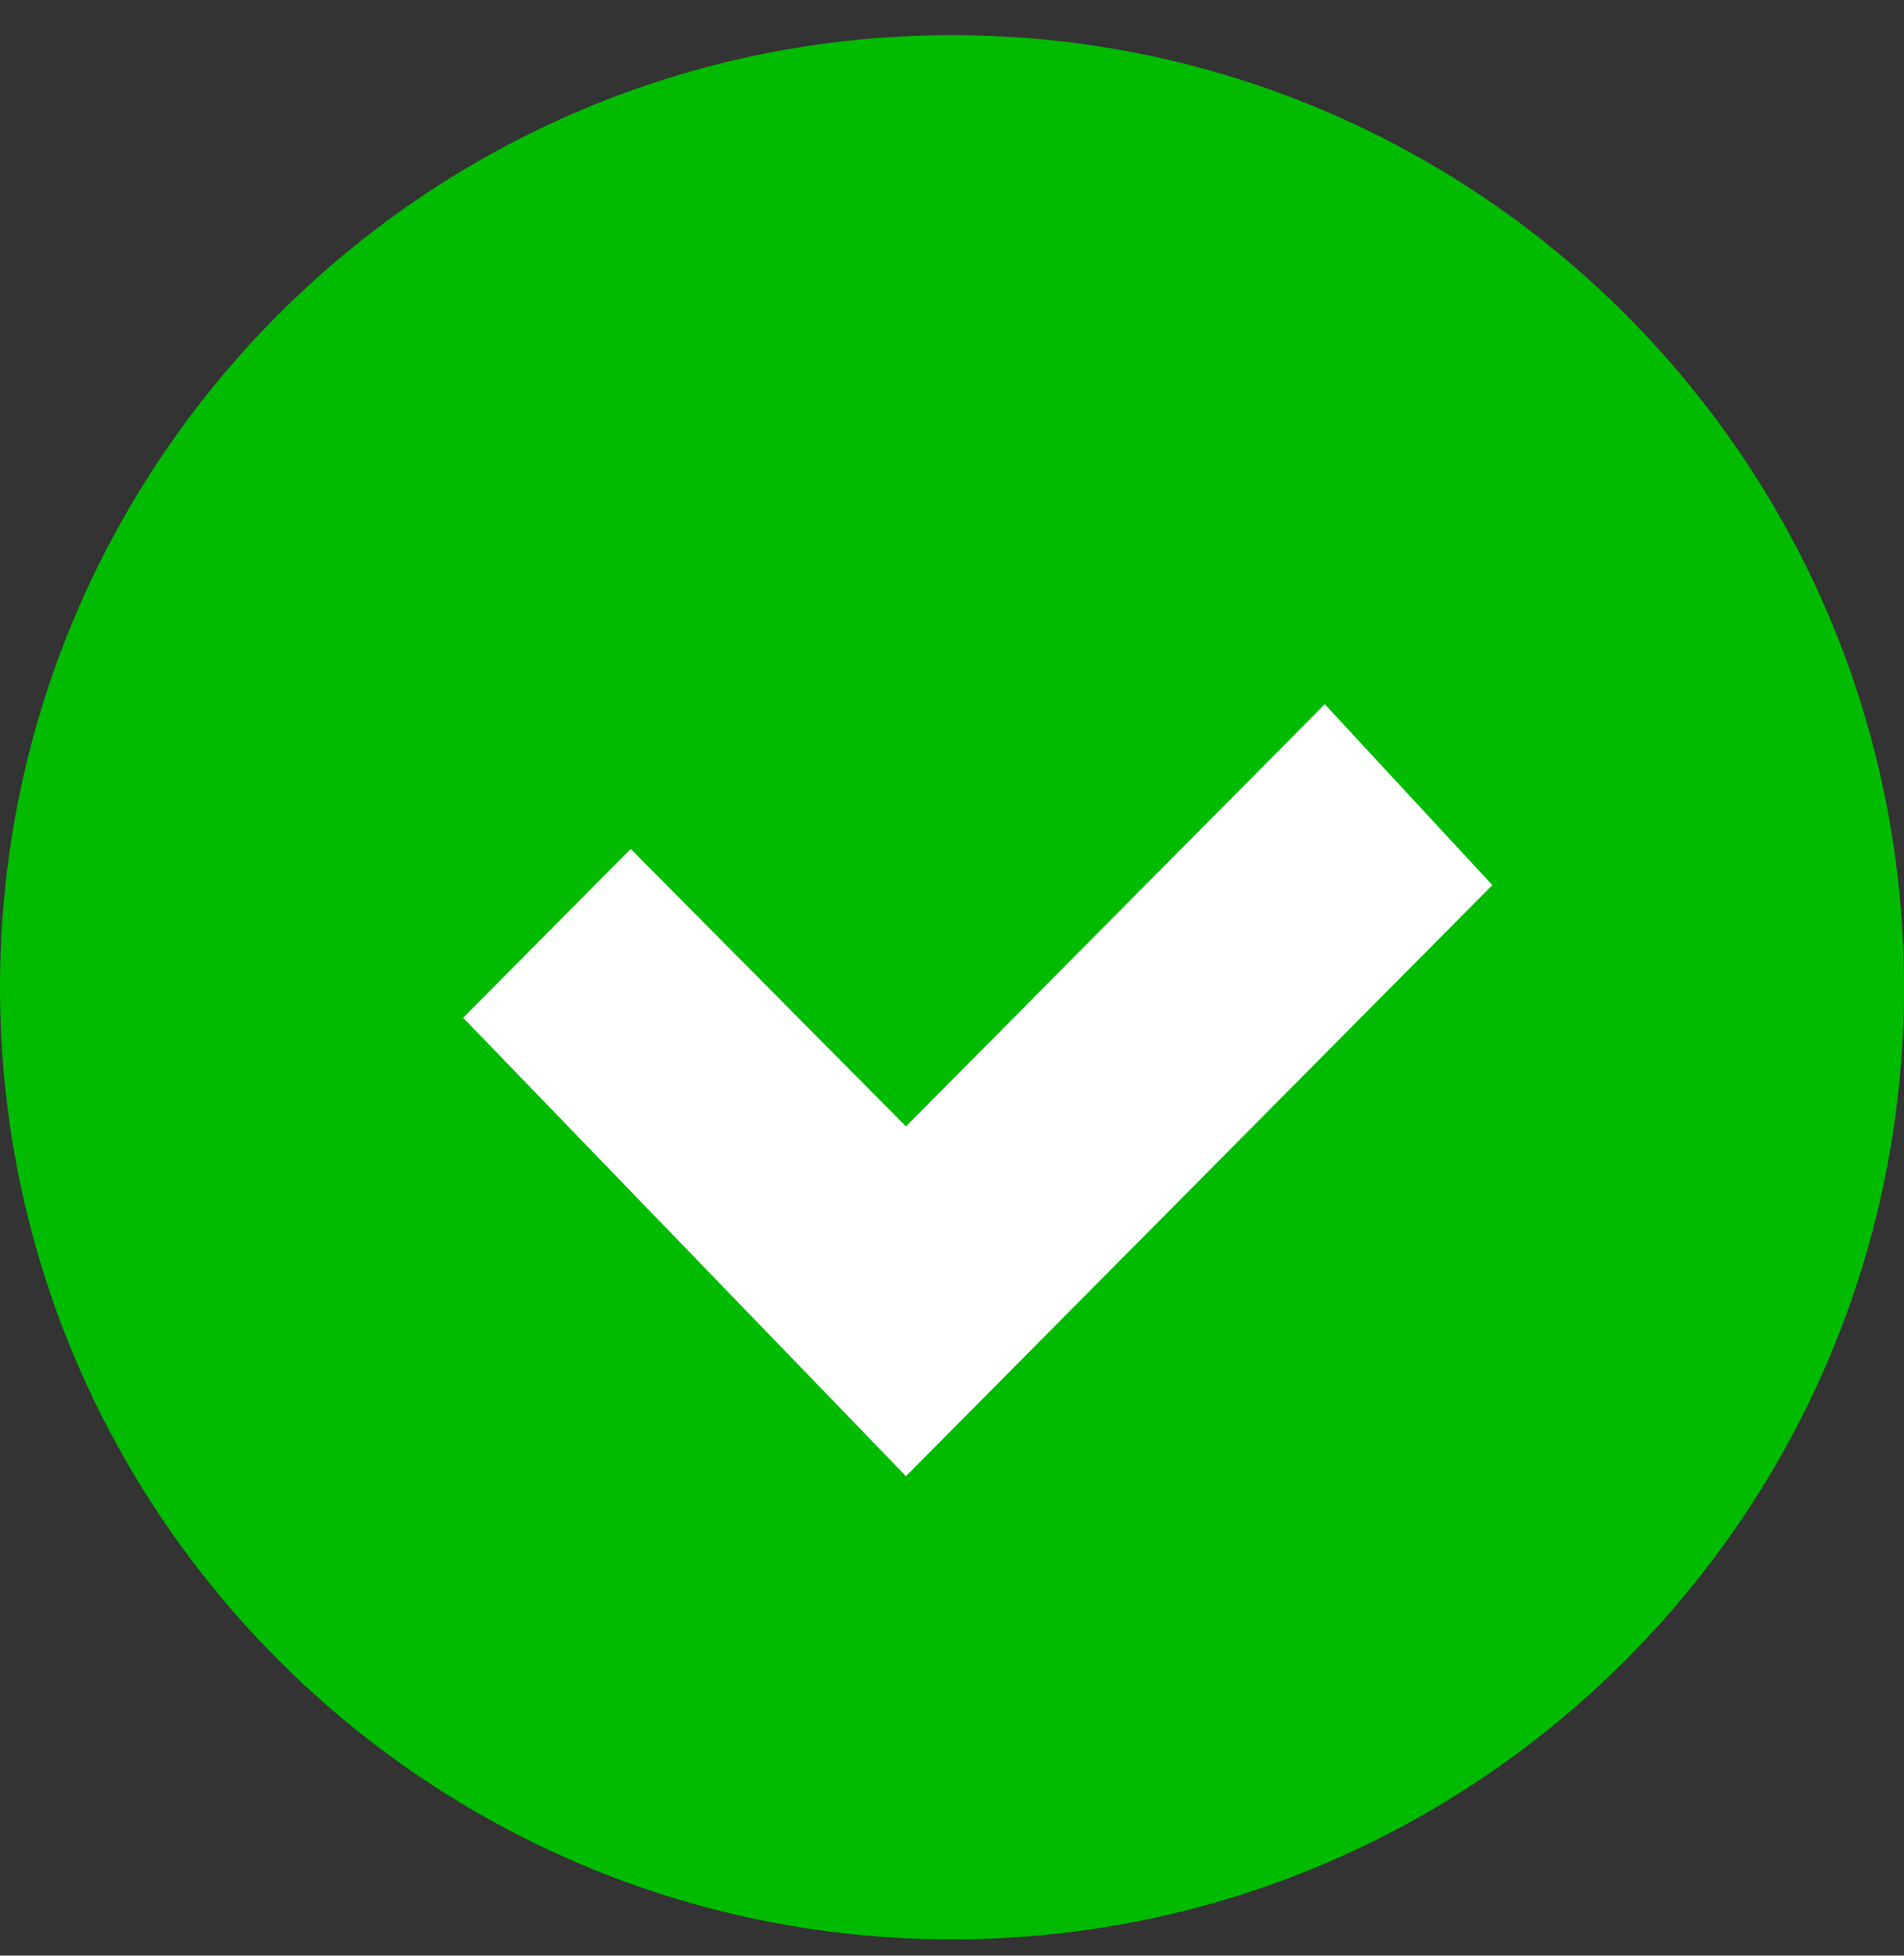 <svg width="37" height="38" viewBox="0 0 37 38" fill="none" xmlns="http://www.w3.org/2000/svg">
<rect x="0" y="0" width="37" height="38" fill="#333333" stroke="none"/>
<path d="M18.5 37.683C28.717 37.683 37 29.4 37 19.183C37 8.965 28.717 0.683 18.5 0.683C8.283 0.683 0 8.965 0 19.183C0 29.4 8.283 37.683 18.5 37.683Z" fill="#00BB00"/>
<path d="M17.605 28.683L9 19.776L12.256 16.495L17.605 21.886L25.744 13.683L29 17.198L17.605 28.683Z" fill="white"/>
</svg>
